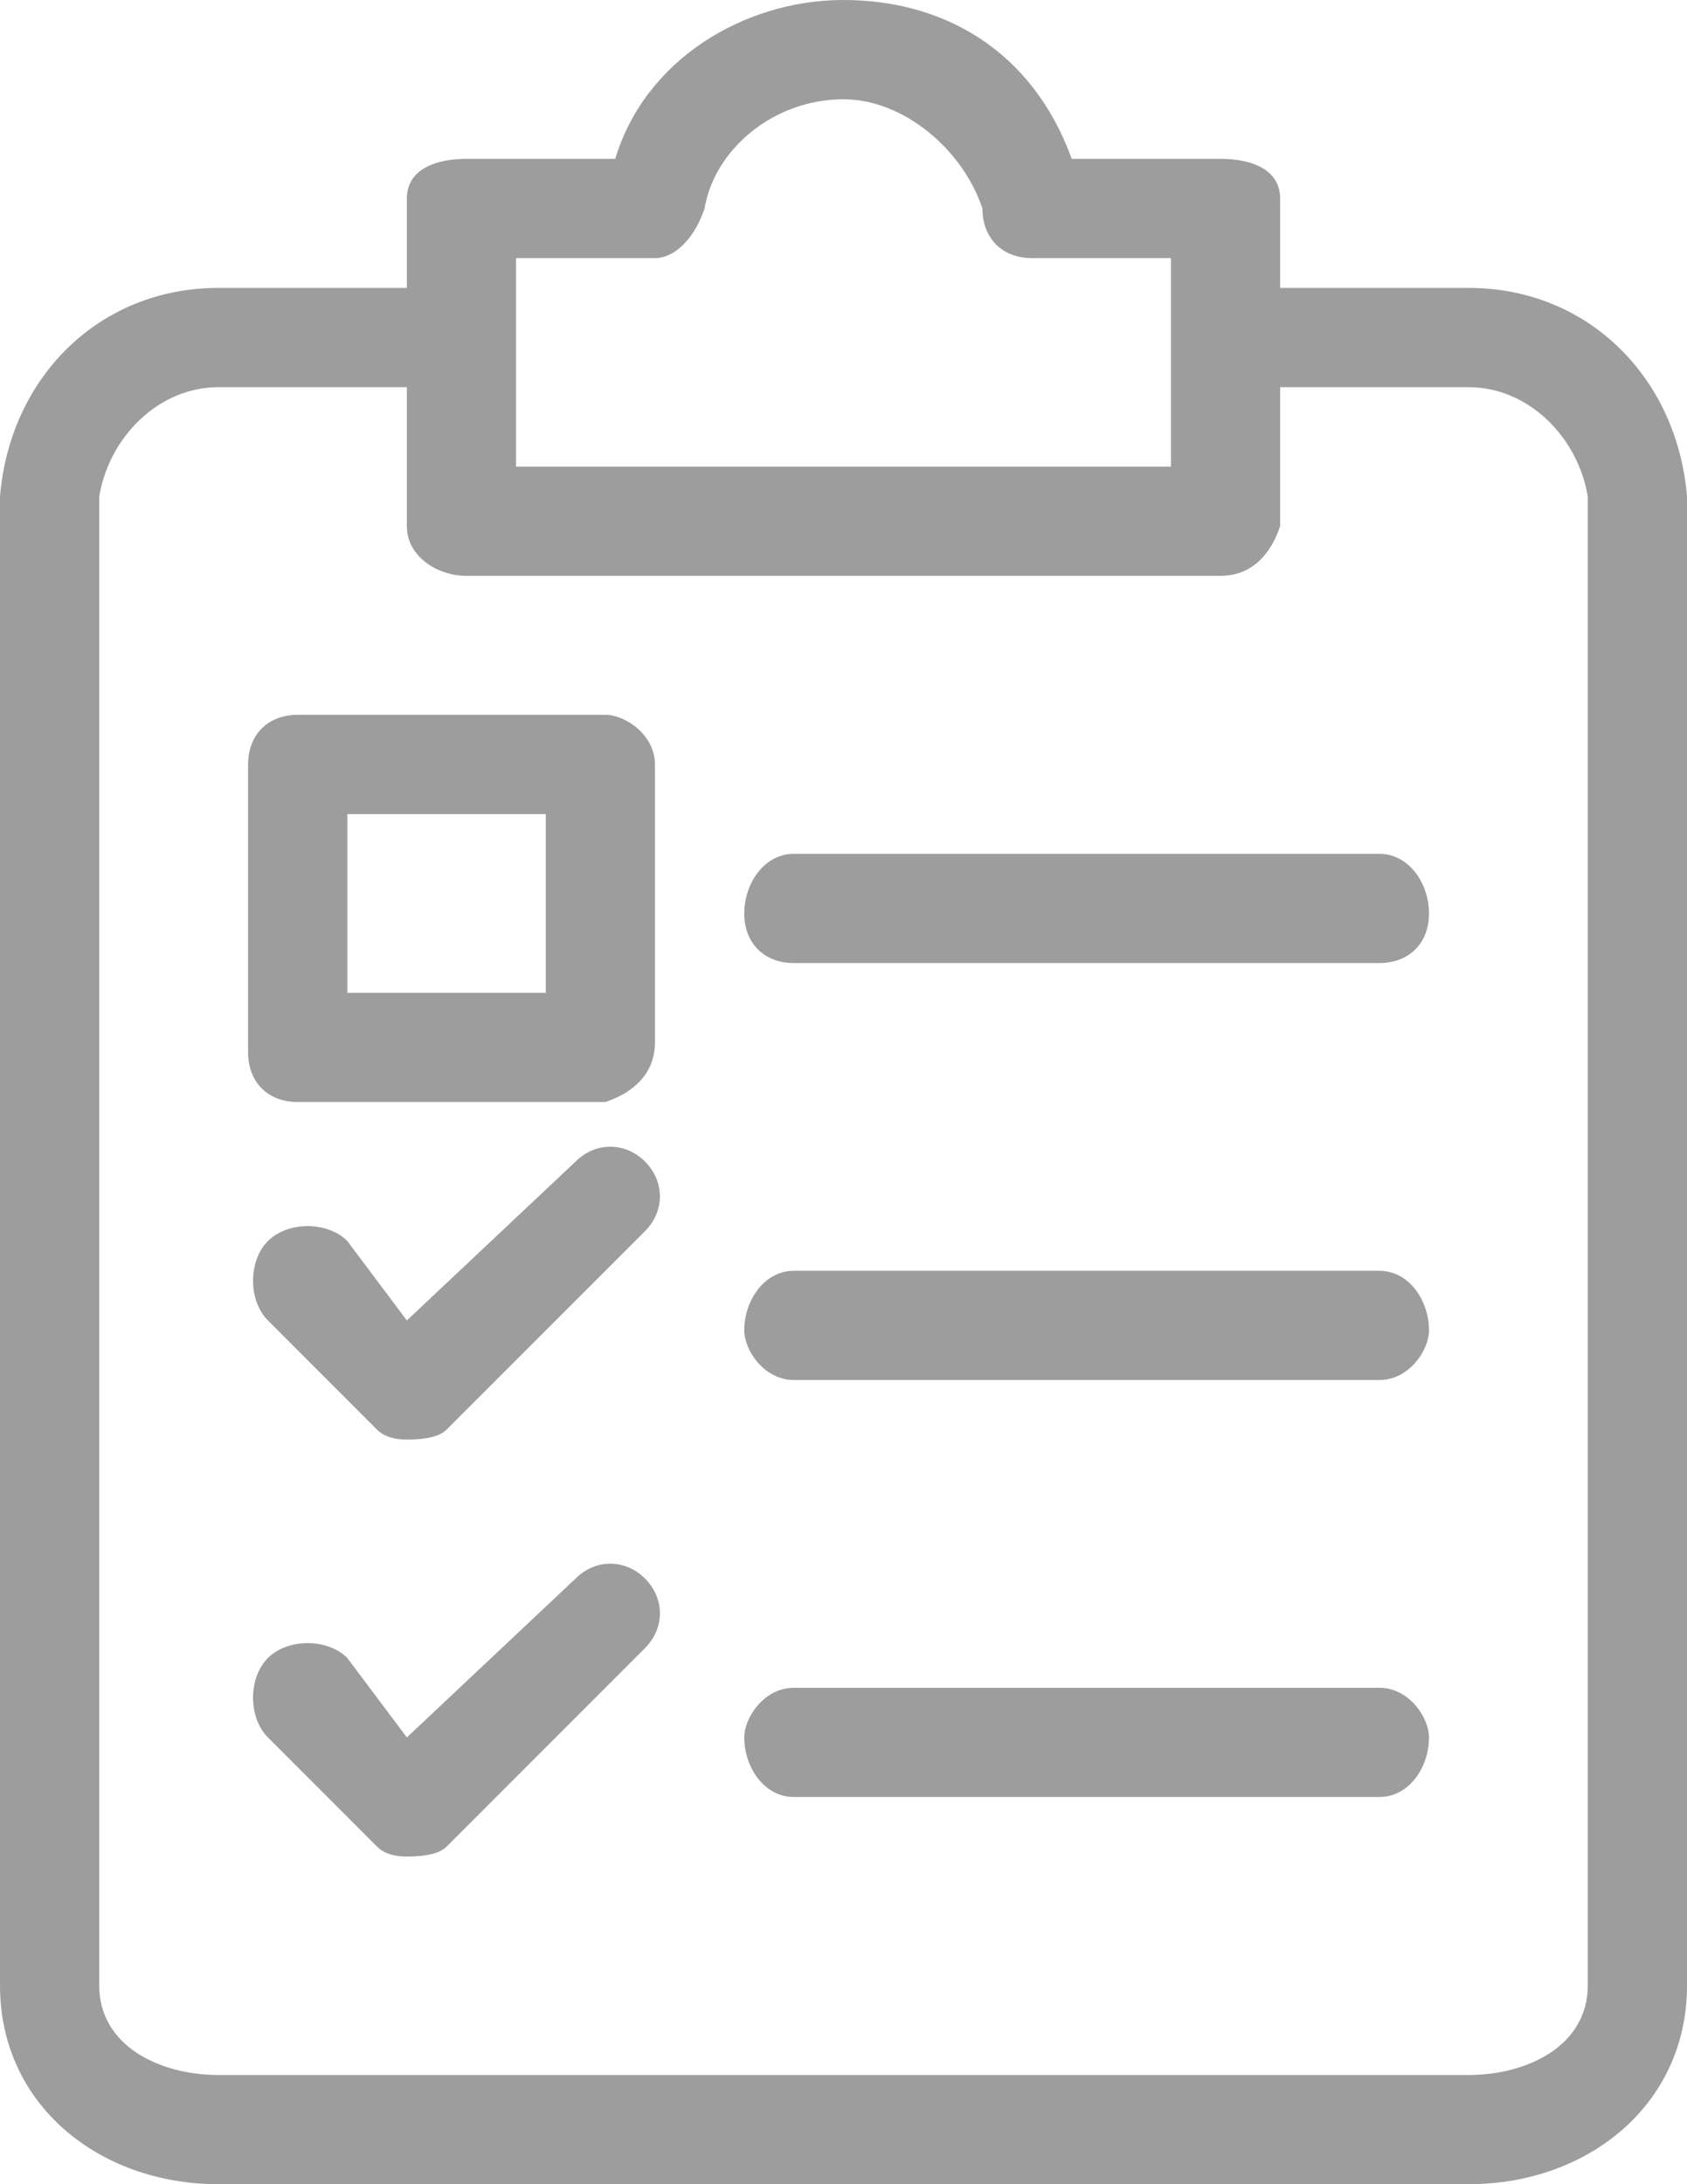 <svg version="1.2" xmlns="http://www.w3.org/2000/svg" viewBox="0 0 17 22" width="17" height="22"><style>.a{fill:#9d9d9d}</style><path fill-rule="evenodd" class="a" d="m14.8 2.9h-1.9v-0.9c0-0.3-0.3-0.4-0.6-0.4h-1.5c-0.4-1.1-1.3-1.6-2.3-1.6-1 0-2 0.6-2.3 1.6h-1.5c-0.3 0-0.6 0.1-0.6 0.4v0.9h-1.9c-1.2 0-2.1 0.9-2.2 2.1v15c0 1.2 1 2 2.2 2h12.6c1.2 0 2.2-0.8 2.2-2v-15c-0.1-1.2-1-2.1-2.2-2.1zm-9.6-0.3h1.4c0.2 0 0.4-0.2 0.5-0.5 0.1-0.6 0.7-1.1 1.4-1.1 0.6 0 1.2 0.5 1.4 1.1 0 0.3 0.2 0.5 0.5 0.5h1.4v2.1h-6.6zm10.8 17.4c0 0.6-0.6 0.9-1.2 0.9h-12.6c-0.6 0-1.2-0.3-1.2-0.9v-15c0.1-0.6 0.6-1.1 1.2-1.1h1.9v1.4c0 0.3 0.3 0.5 0.6 0.5h7.6c0.3 0 0.5-0.2 0.6-0.5v-1.4h1.9c0.6 0 1.1 0.5 1.2 1.1v15z"/><path class="a" d="m5.8 11.7l-1.7 1.6-0.6-0.8c-0.2-0.2-0.6-0.2-0.8 0-0.2 0.2-0.2 0.6 0 0.8l1.1 1.1q0.1 0.1 0.3 0.1 0.3 0 0.4-0.1l2-2q0 0 0 0c0.2-0.2 0.2-0.5 0-0.7-0.2-0.2-0.5-0.2-0.7 0z"/><path class="a" d="m13.9 12.8h-5.9c-0.3 0-0.5 0.3-0.5 0.6 0 0.2 0.2 0.5 0.5 0.5h5.9c0.3 0 0.5-0.3 0.5-0.5 0-0.3-0.2-0.6-0.5-0.6z"/><path class="a" d="m13.9 8.6h-5.9c-0.3 0-0.5 0.3-0.5 0.6 0 0.3 0.2 0.5 0.5 0.5h5.9c0.3 0 0.5-0.2 0.5-0.5 0-0.3-0.2-0.6-0.5-0.6z"/><path class="a" d="m5.8 15.9l-1.7 1.6-0.6-0.8c-0.2-0.2-0.6-0.2-0.8 0-0.2 0.2-0.2 0.6 0 0.8l1.1 1.1q0.1 0.1 0.3 0.1 0.3 0 0.4-0.1l2-2q0 0 0 0c0.2-0.2 0.2-0.5 0-0.7-0.2-0.2-0.5-0.2-0.7 0z"/><path class="a" d="m13.9 17h-5.9c-0.3 0-0.5 0.3-0.5 0.5 0 0.3 0.2 0.6 0.5 0.6h5.9c0.3 0 0.5-0.3 0.5-0.6 0-0.2-0.2-0.5-0.5-0.5z"/><path fill-rule="evenodd" class="a" d="m3 11.1h3.1q0 0 0 0c0.3-0.1 0.5-0.3 0.5-0.6v-2.8c0-0.3-0.3-0.5-0.5-0.5h-3.1c-0.3 0-0.5 0.2-0.5 0.5v2.8q0 0.1 0 0.1c0 0.3 0.2 0.5 0.5 0.5zm0.5-2.9h2v1.8h-2z"/></svg>